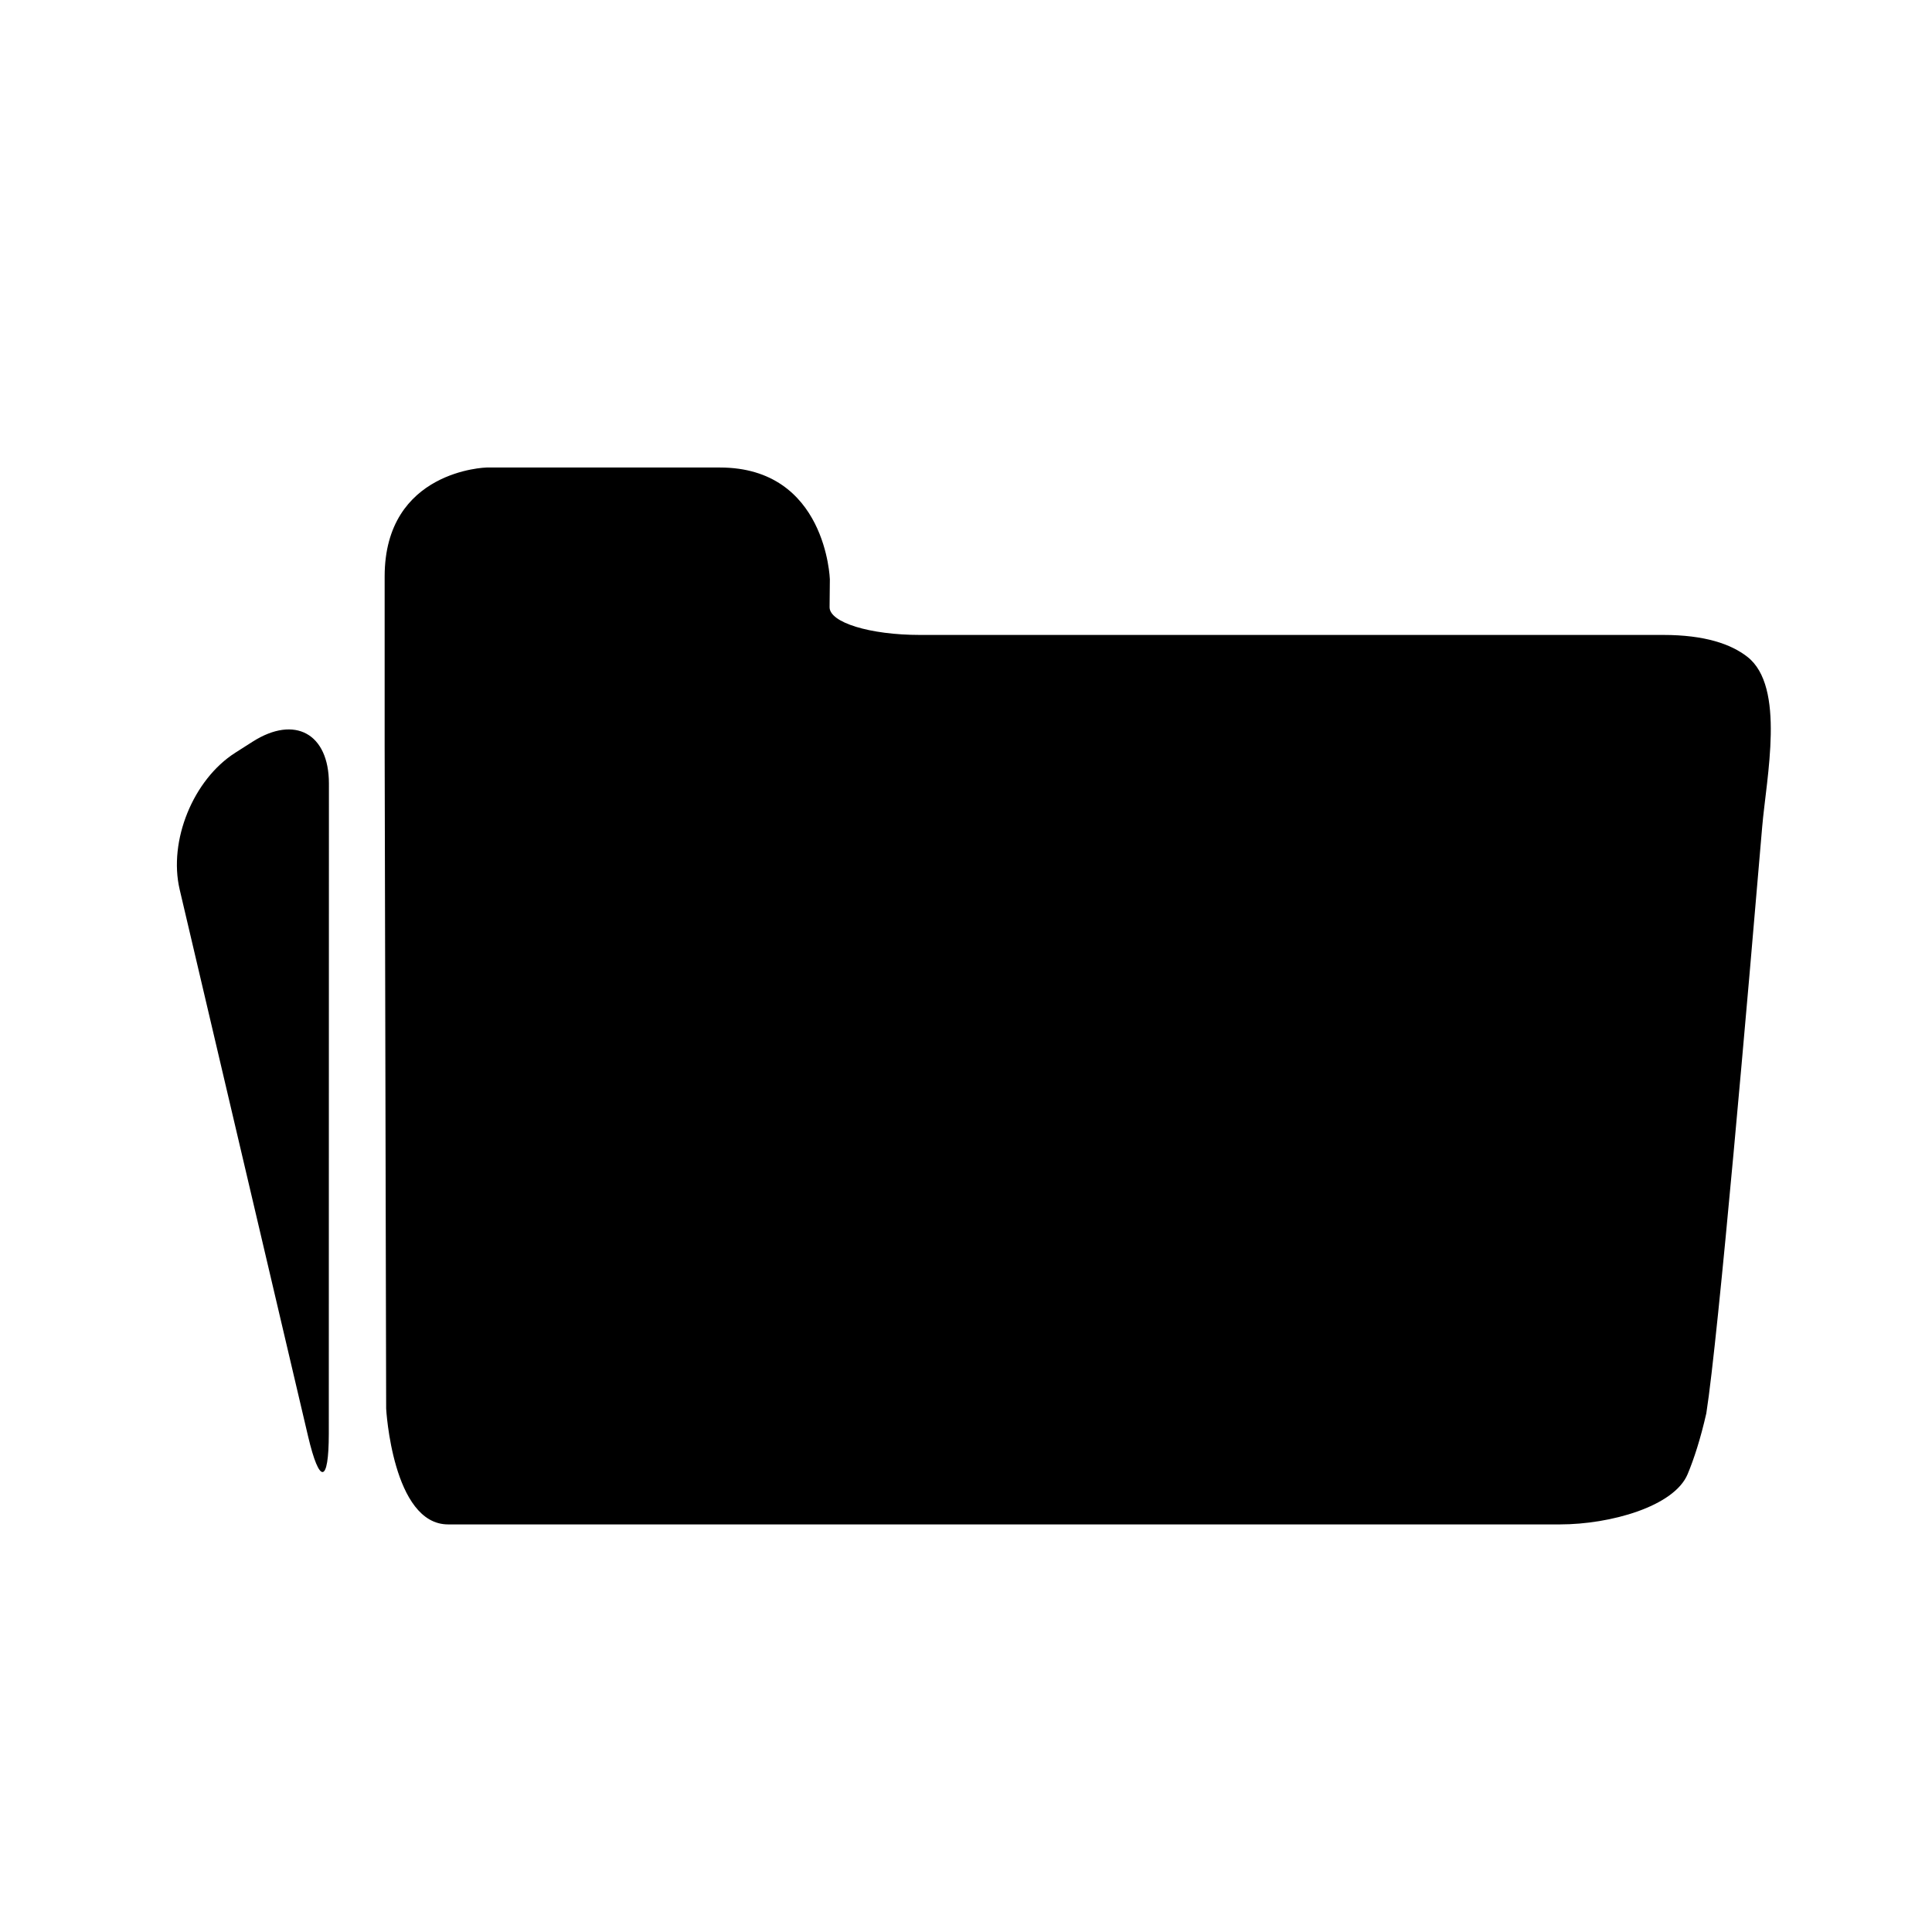<?xml version="1.0" encoding="utf-8"?>
<!-- Generator: Adobe Illustrator 17.0.0, SVG Export Plug-In . SVG Version: 6.00 Build 0)  -->
<!DOCTYPE svg PUBLIC "-//W3C//DTD SVG 1.1//EN" "http://www.w3.org/Graphics/SVG/1.1/DTD/svg11.dtd">
<svg version="1.1" id="Capa_1" xmlns="http://www.w3.org/2000/svg" xmlns:xlink="http://www.w3.org/1999/xlink" x="0px" y="0px"
	 width="64px" height="64px" viewBox="0 0 64 64" enable-background="new 0 0 64 64" xml:space="preserve">
<path d="M58.374,27.399c-0.465,5.496-1.45,16.878-1.85,19.419c-0.194,0.852-0.408,1.509-0.619,2.015
	c-0.45,1.075-2.57,1.665-4.227,1.665H14.844c-1.842,0-2.052-3.834-2.052-3.834l-0.05-21.944v-5.622c0-3.532,3.376-3.611,3.376-3.611
	h7.729c3.53,0,3.643,3.704,3.643,3.704s-0.004,0.412-0.009,0.921c-0.005,0.509,1.335,0.921,2.991,0.921h24.625
	c1.374,0,2.242,0.301,2.784,0.723C59.157,22.748,58.514,25.748,58.374,27.399z M10.205,47.577l-4.253-18.11
	c-0.379-1.613,0.446-3.643,1.844-4.533l0.571-0.364c1.398-0.891,2.529-0.27,2.529,1.387l-0.004,21.541
	C10.891,49.154,10.583,49.189,10.205,47.577z"/>
</svg>
